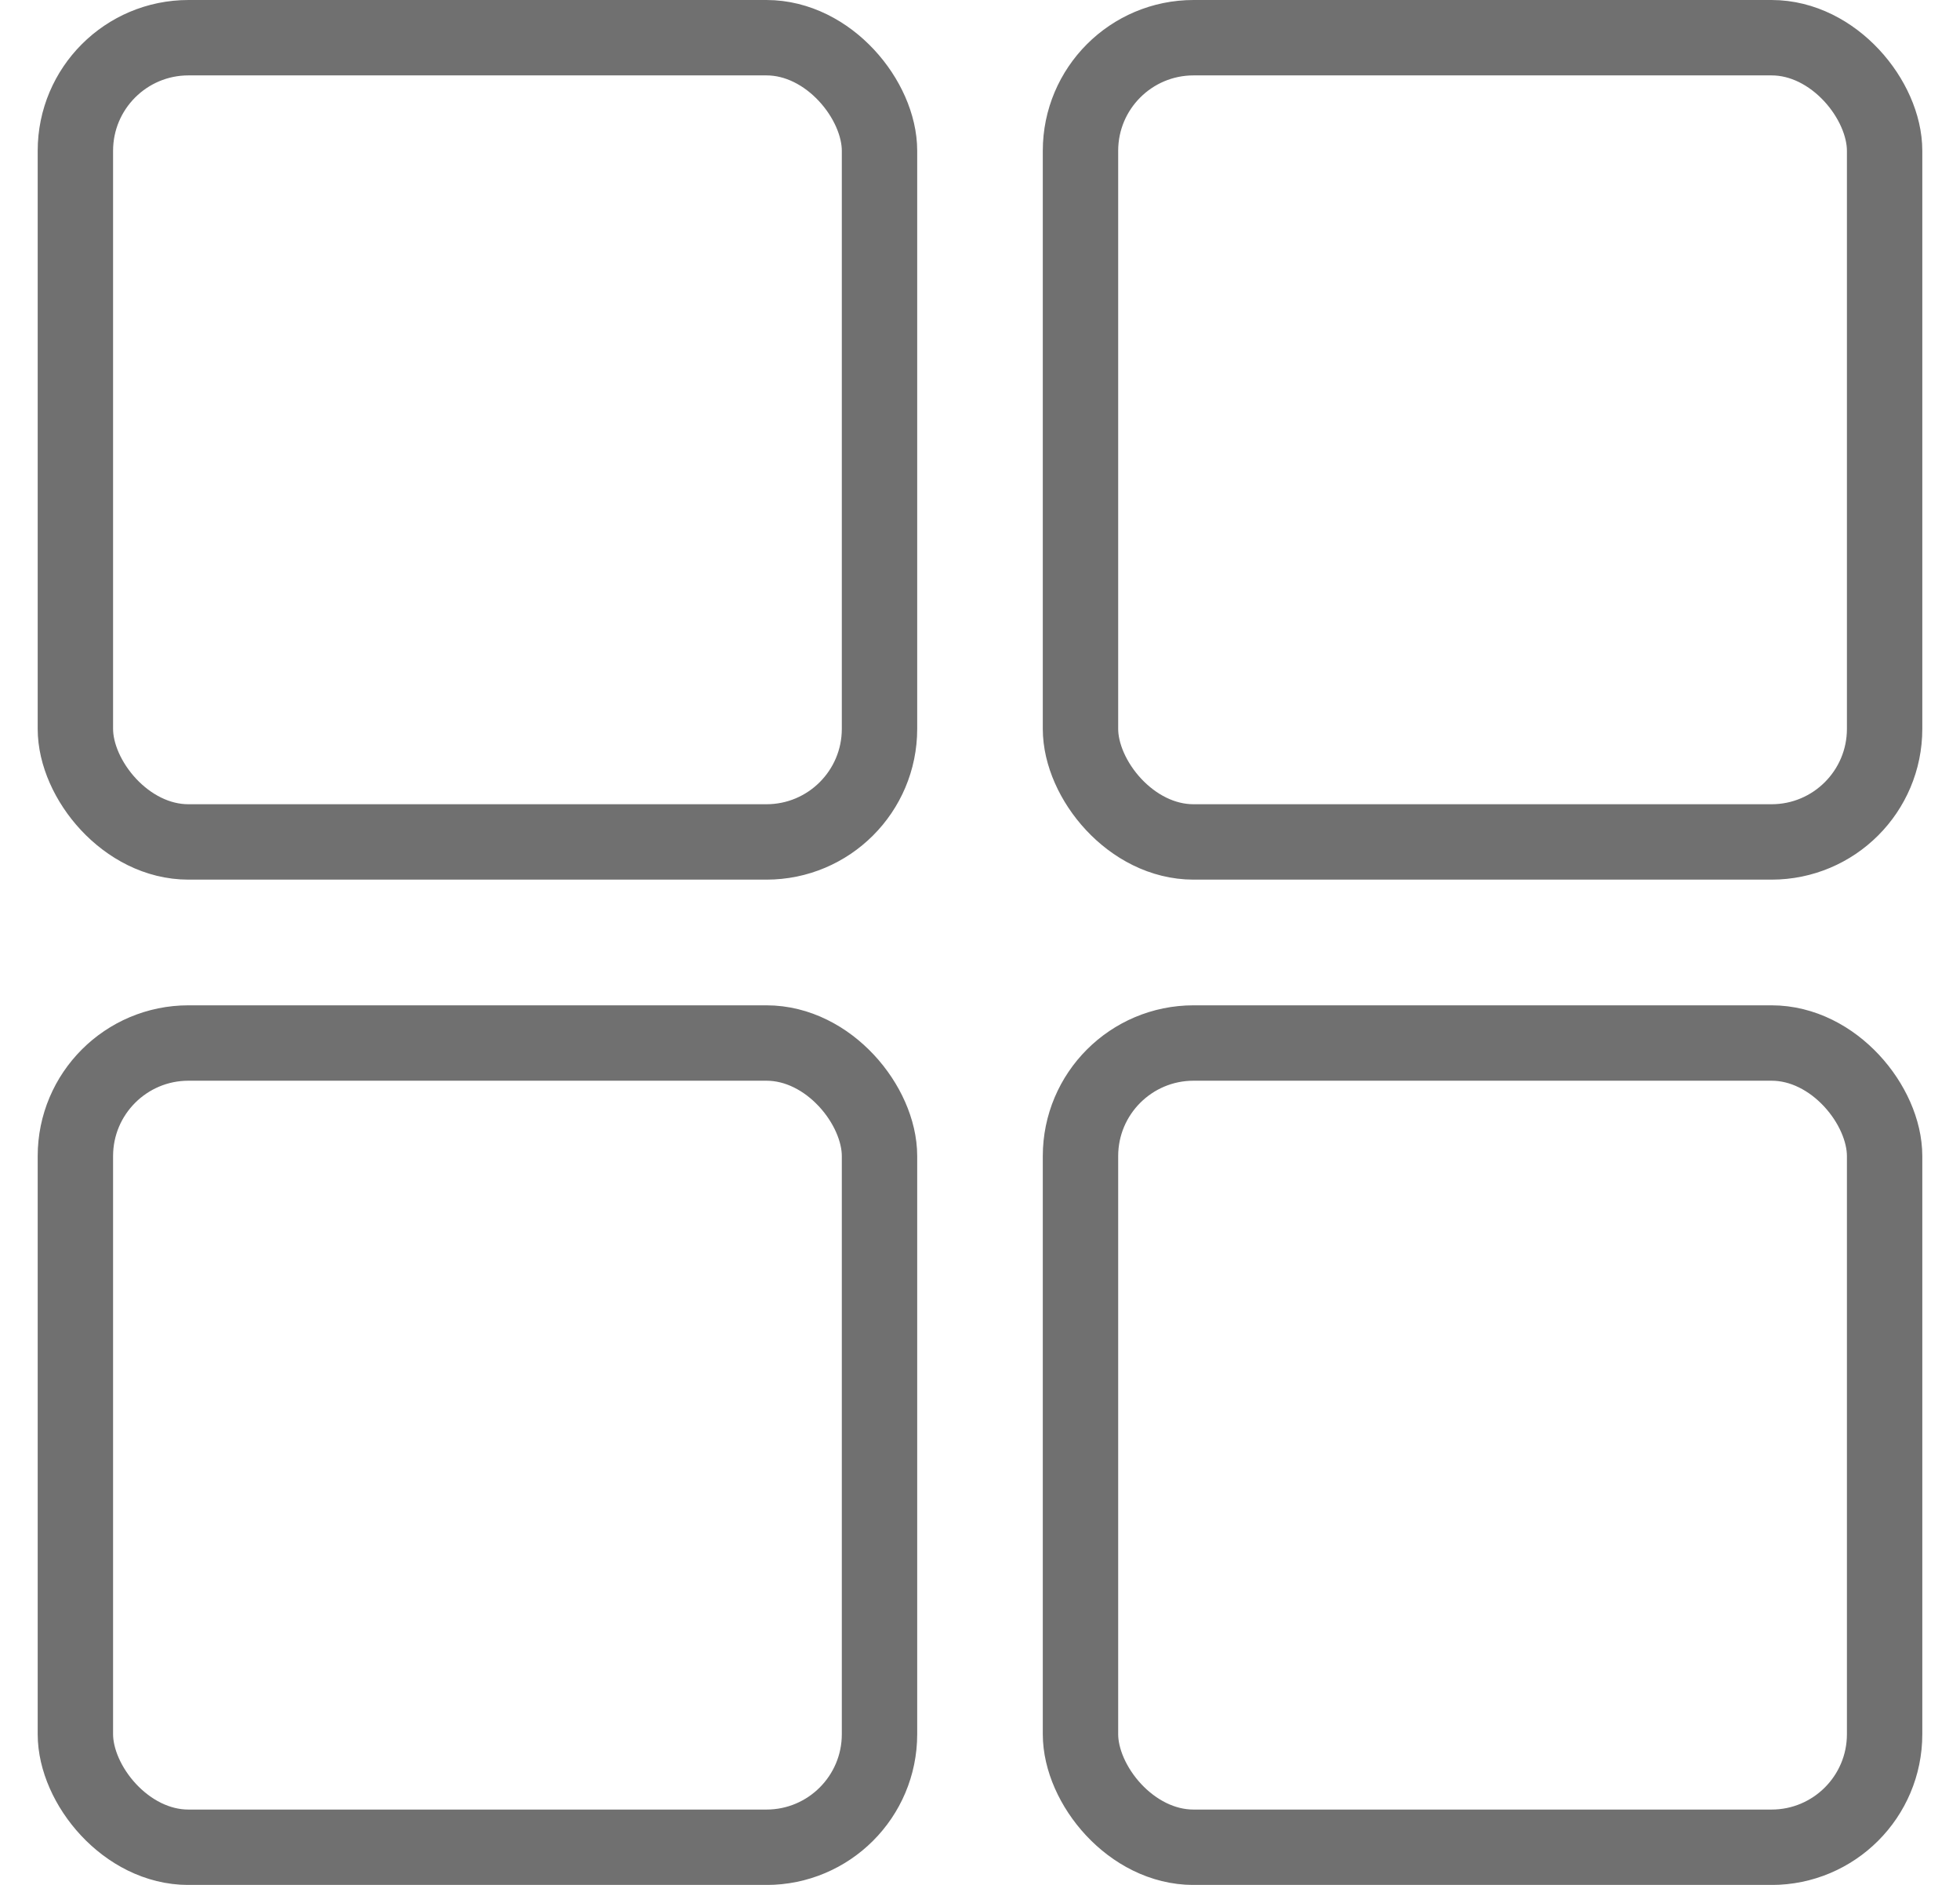 <?xml version="1.0" encoding="UTF-8"?> <svg xmlns="http://www.w3.org/2000/svg" width="26" height="25" viewBox="0 0 26 25" fill="none"> <rect x="1" y="0.5" width="10.667" height="10.667" rx="1.5" stroke="#707070"></rect> <rect x="14.333" y="0.5" width="10.667" height="10.667" rx="1.5" stroke="#707070"></rect> <rect x="1" y="13.834" width="10.667" height="10.667" rx="1.5" stroke="#707070"></rect> <rect x="14.333" y="13.834" width="10.667" height="10.667" rx="1.5" stroke="#707070"></rect> </svg> 